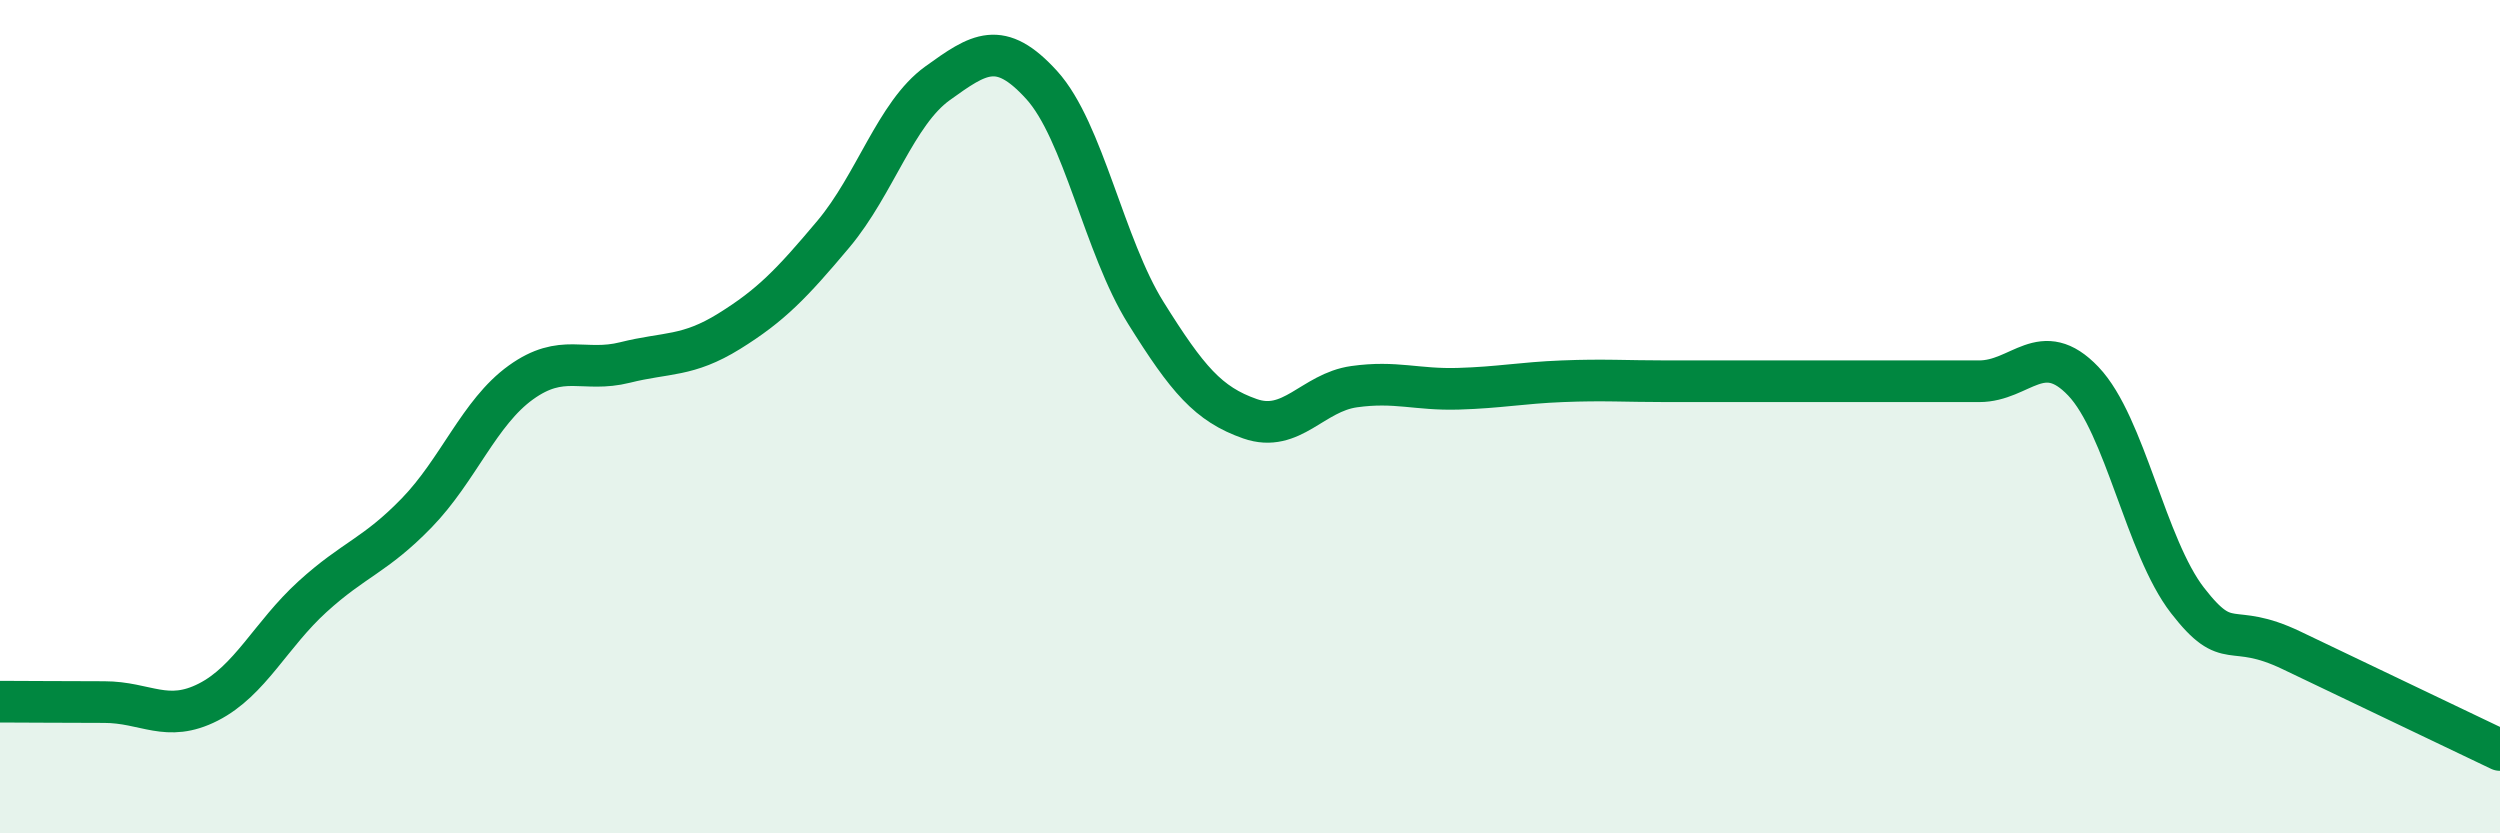 
    <svg width="60" height="20" viewBox="0 0 60 20" xmlns="http://www.w3.org/2000/svg">
      <path
        d="M 0,16.84 C 0.5,16.84 1.5,16.85 2.5,16.85 C 3.5,16.85 4,17.36 5,16.85 C 6,16.34 6.5,15.23 7.5,14.32 C 8.5,13.41 9,13.34 10,12.31 C 11,11.28 11.5,9.9 12.5,9.18 C 13.5,8.46 14,8.95 15,8.7 C 16,8.45 16.5,8.57 17.5,7.95 C 18.5,7.33 19,6.81 20,5.62 C 21,4.43 21.5,2.72 22.5,2 C 23.5,1.28 24,0.94 25,2.04 C 26,3.14 26.5,5.91 27.5,7.51 C 28.5,9.11 29,9.7 30,10.05 C 31,10.4 31.5,9.42 32.5,9.28 C 33.5,9.14 34,9.36 35,9.33 C 36,9.3 36.5,9.19 37.5,9.15 C 38.5,9.11 39,9.15 40,9.15 C 41,9.15 41.5,9.15 42.5,9.15 C 43.5,9.15 44,9.15 45,9.15 C 46,9.15 46.5,9.15 47.5,9.15 C 48.5,9.15 49,8.1 50,9.15 C 51,10.2 51.5,13.12 52.5,14.41 C 53.5,15.7 53.5,14.89 55,15.61 C 56.5,16.33 59,17.52 60,18L60 20L0 20Z"
        fill="#008740"
        opacity="0.1"
        stroke-linecap="round"
        stroke-linejoin="round"
      />
      <path
        d="M 0,16.84 C 0.5,16.84 1.5,16.85 2.5,16.85 C 3.5,16.85 4,17.36 5,16.85 C 6,16.34 6.5,15.23 7.5,14.32 C 8.5,13.41 9,13.34 10,12.31 C 11,11.28 11.5,9.9 12.5,9.18 C 13.5,8.46 14,8.95 15,8.7 C 16,8.45 16.5,8.57 17.5,7.95 C 18.5,7.33 19,6.81 20,5.62 C 21,4.43 21.5,2.72 22.5,2 C 23.5,1.28 24,0.94 25,2.04 C 26,3.14 26.5,5.91 27.5,7.51 C 28.5,9.11 29,9.7 30,10.05 C 31,10.4 31.5,9.42 32.5,9.28 C 33.5,9.14 34,9.36 35,9.33 C 36,9.3 36.5,9.19 37.5,9.15 C 38.5,9.11 39,9.15 40,9.15 C 41,9.15 41.5,9.15 42.5,9.15 C 43.5,9.15 44,9.15 45,9.15 C 46,9.15 46.5,9.15 47.5,9.15 C 48.5,9.15 49,8.1 50,9.15 C 51,10.2 51.5,13.12 52.5,14.41 C 53.5,15.7 53.5,14.89 55,15.61 C 56.5,16.33 59,17.52 60,18"
        stroke="#008740"
        stroke-width="1"
        fill="none"
        stroke-linecap="round"
        stroke-linejoin="round"
      />
    </svg>
  